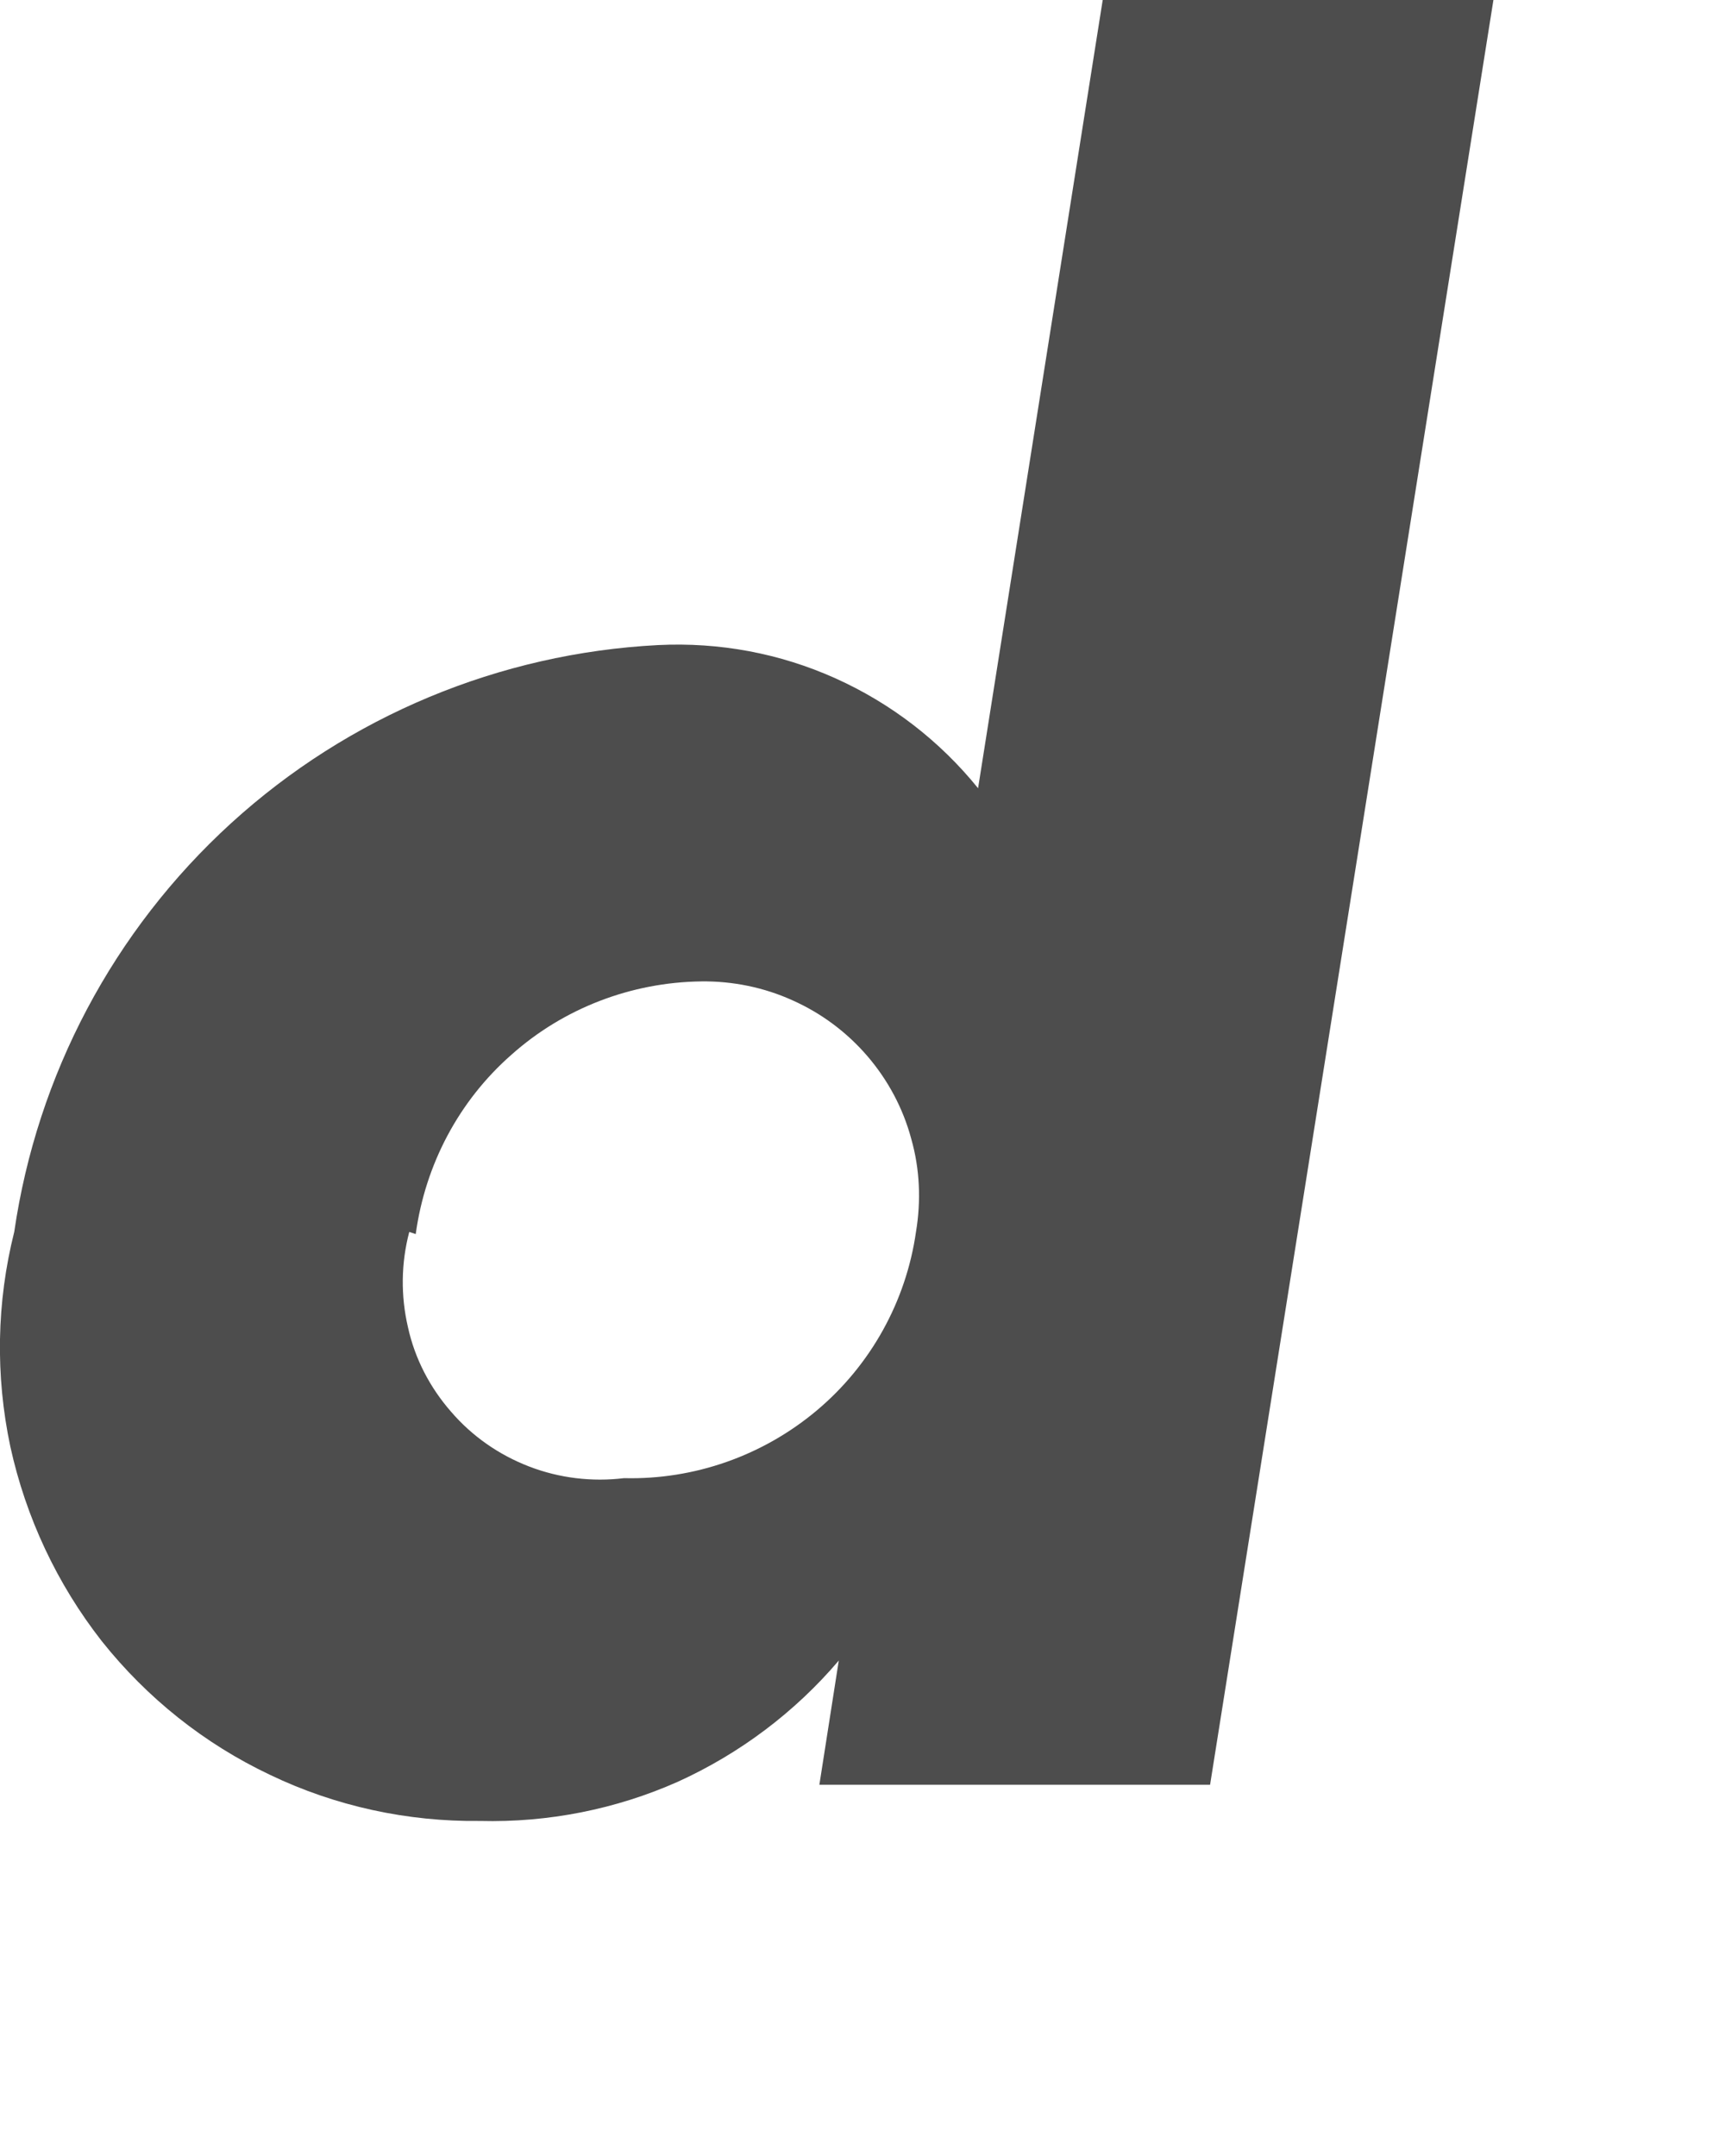 <?xml version="1.0" encoding="utf-8"?>
<svg xmlns="http://www.w3.org/2000/svg" fill="none" height="100%" overflow="visible" preserveAspectRatio="none" style="display: block;" viewBox="0 0 4 5" width="100%">
<path d="M1.945 3.851C1.843 3.971 1.715 4.067 1.572 4.132C1.428 4.196 1.271 4.227 1.113 4.223C0.945 4.225 0.778 4.189 0.626 4.116C0.474 4.044 0.341 3.938 0.236 3.806C0.132 3.673 0.06 3.519 0.024 3.355C-0.011 3.19 -0.008 3.02 0.033 2.857C0.086 2.493 0.263 2.158 0.536 1.909C0.808 1.661 1.158 1.515 1.526 1.496C1.668 1.489 1.808 1.515 1.937 1.573C2.066 1.631 2.179 1.718 2.268 1.828L2.557 0H3.463L2.806 4.139H1.9L1.945 3.851ZM0.949 2.857C0.93 2.929 0.929 3.005 0.946 3.078C0.962 3.151 0.997 3.218 1.046 3.274C1.095 3.331 1.157 3.374 1.227 3.401C1.297 3.428 1.373 3.437 1.447 3.428C1.61 3.432 1.769 3.376 1.894 3.271C2.019 3.166 2.101 3.018 2.124 2.857C2.136 2.785 2.133 2.711 2.113 2.641C2.094 2.57 2.059 2.505 2.012 2.45C1.964 2.394 1.905 2.35 1.838 2.32C1.772 2.29 1.699 2.275 1.626 2.276C1.464 2.278 1.307 2.338 1.186 2.446C1.064 2.553 0.986 2.701 0.964 2.862L0.949 2.857Z" fill="#4D4D4D" id="Vector"/>
</svg>